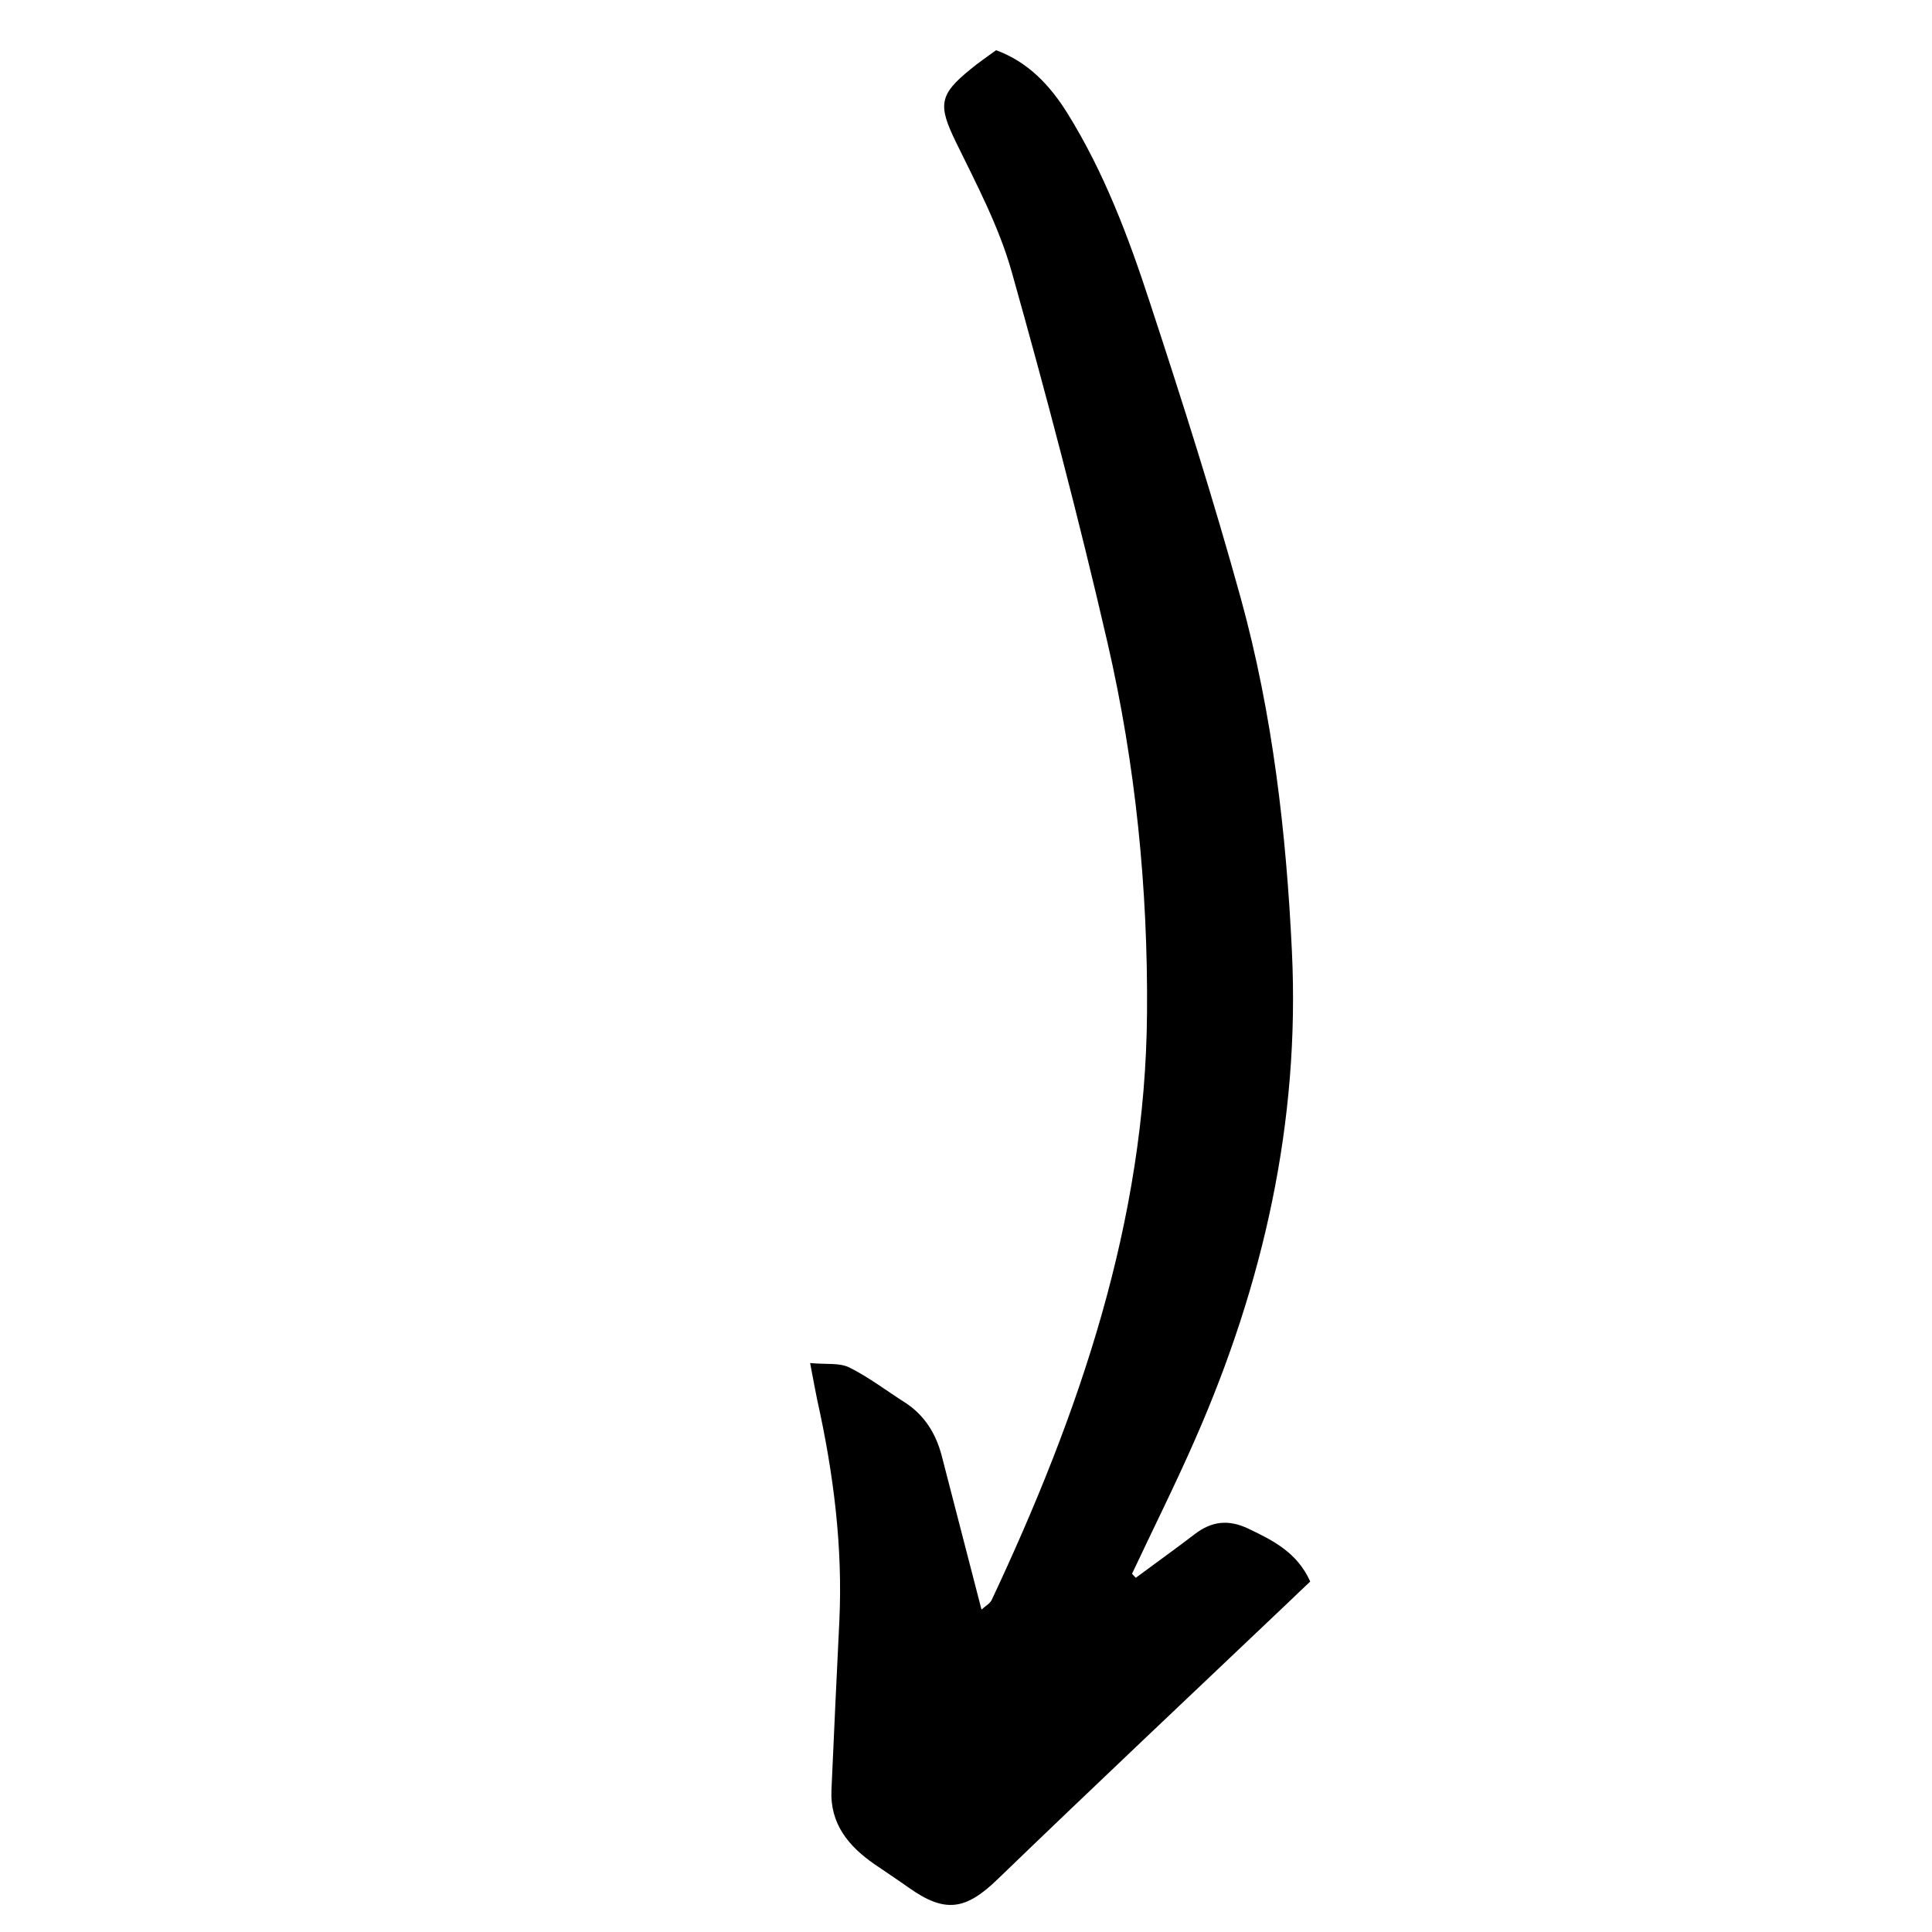 <?xml version="1.0" encoding="UTF-8"?>
<svg xmlns="http://www.w3.org/2000/svg" xmlns:xlink="http://www.w3.org/1999/xlink" width="75pt" height="75pt" viewBox="0 0 75 75" version="1.2">
<defs>
<clipPath >
  <path d="M 31.406 1.949 L 50.906 1.949 L 50.906 73.949 L 31.406 73.949 Z M 31.406 1.949 "/>
</clipPath>
</defs>
<g >
<g clip-path="url(#clip1)" clip-rule="nonzero">
<path style=" stroke:none;fill-rule:nonzero;fill:rgb(0%,0%,0%);fill-opacity:1;" d="M 44.09 61.25 C 44.852 60.684 45.621 60.137 46.375 59.559 C 47.035 59.051 47.688 58.973 48.465 59.344 C 49.426 59.805 50.352 60.262 50.863 61.395 C 50.582 61.656 50.305 61.926 50.023 62.195 C 46.258 65.773 42.477 69.332 38.738 72.941 C 37.492 74.148 36.699 74.285 35.281 73.281 C 34.84 72.969 34.391 72.672 33.945 72.367 C 32.945 71.672 32.219 70.812 32.277 69.492 C 32.375 67.312 32.473 65.137 32.582 62.957 C 32.723 60.043 32.355 57.18 31.723 54.34 C 31.641 53.953 31.574 53.559 31.449 52.914 C 32.078 52.973 32.59 52.895 32.973 53.086 C 33.727 53.461 34.41 53.988 35.125 54.441 C 35.883 54.93 36.328 55.641 36.555 56.504 C 37.059 58.461 37.566 60.414 38.102 62.484 C 38.254 62.344 38.434 62.25 38.5 62.105 C 41.891 54.887 44.469 47.418 44.527 39.328 C 44.566 34.504 44.082 29.672 42.996 24.961 C 41.879 20.117 40.613 15.305 39.266 10.523 C 38.773 8.785 37.906 7.148 37.109 5.516 C 36.418 4.094 36.441 3.684 37.672 2.691 C 37.984 2.43 38.316 2.207 38.668 1.949 C 39.906 2.406 40.75 3.297 41.434 4.391 C 42.863 6.688 43.809 9.203 44.641 11.754 C 45.891 15.555 47.105 19.379 48.172 23.242 C 49.402 27.715 49.934 32.324 50.152 36.938 C 50.469 43.547 49.043 49.855 46.391 55.883 C 45.621 57.641 44.762 59.355 43.945 61.094 C 43.996 61.148 44.043 61.199 44.09 61.25 Z M 44.09 61.25 "/>
</g>
</g>
</svg>
